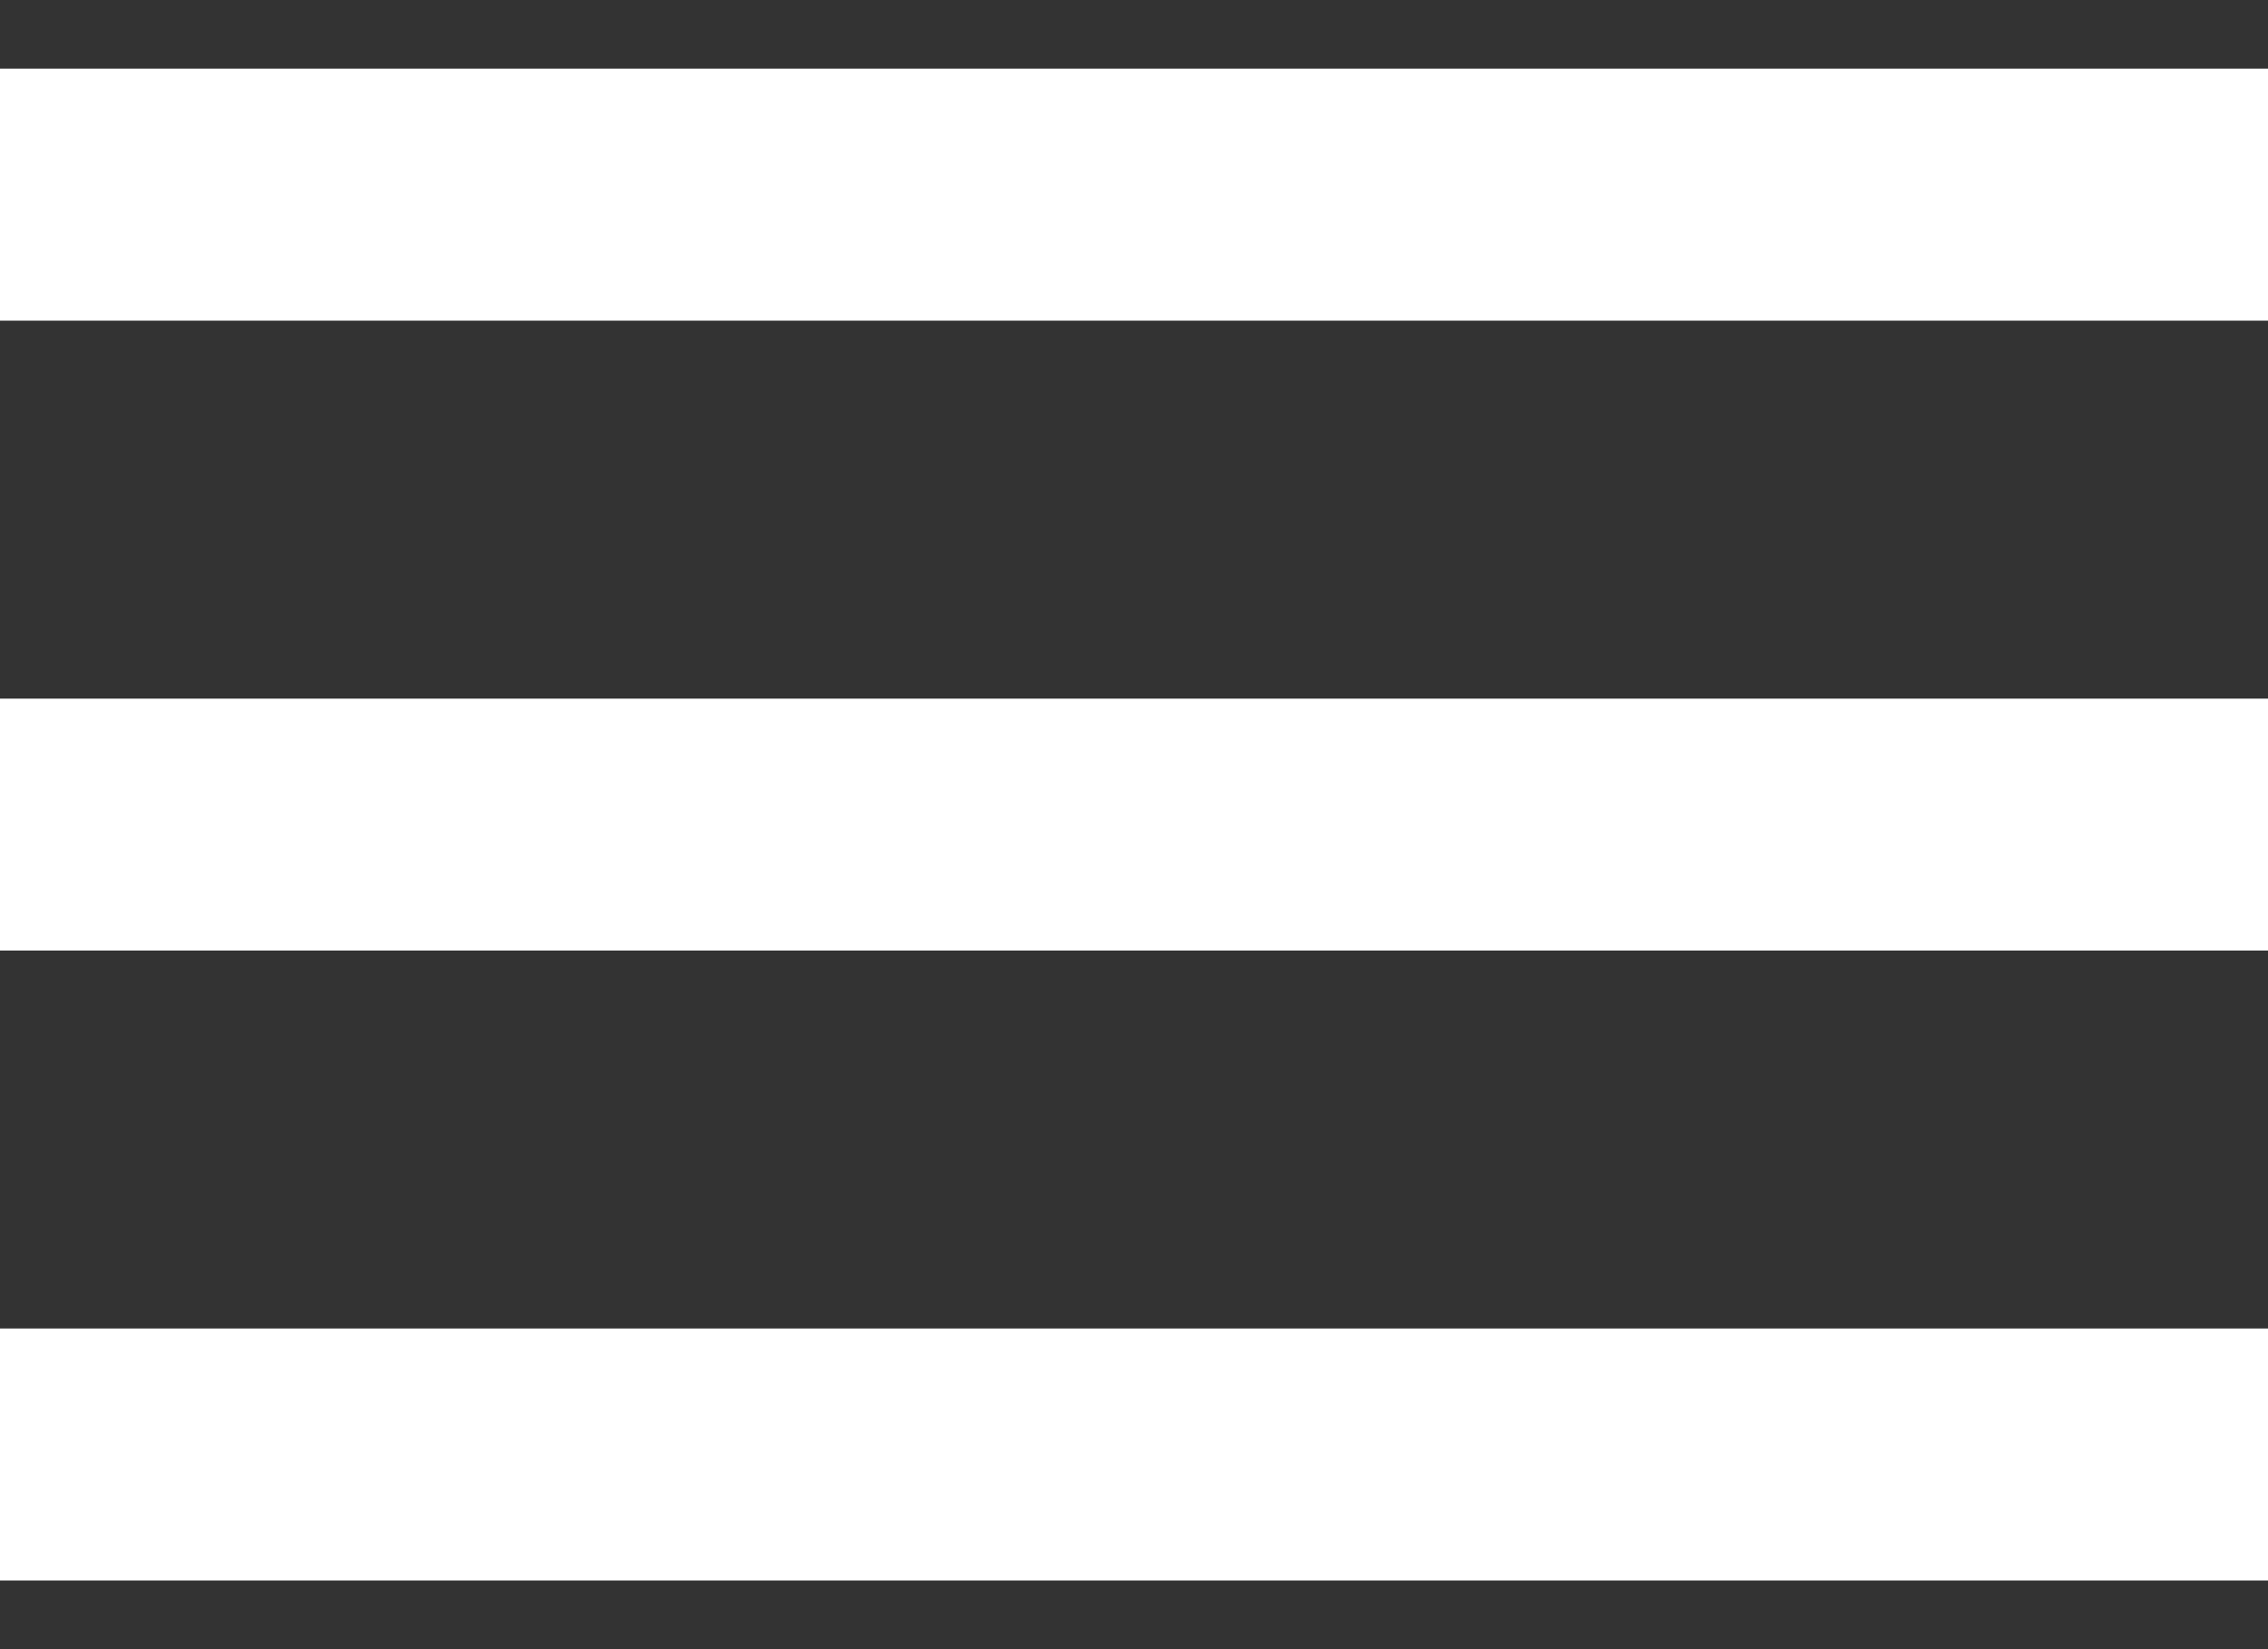 <svg width="22" height="16" viewBox="0 0 22 16" fill="none" xmlns="http://www.w3.org/2000/svg">
<rect x="0" y="0" width="22" height="16" fill="#333333" stroke="none"/>
<path d="M22 12.889H0V15.334H22V12.889Z" fill="white"/>
<path d="M22 6.778H0V9.222H22V6.778Z" fill="white"/>
<path d="M22 0.666H0V3.111H22V0.666Z" fill="white"/>
</svg>
